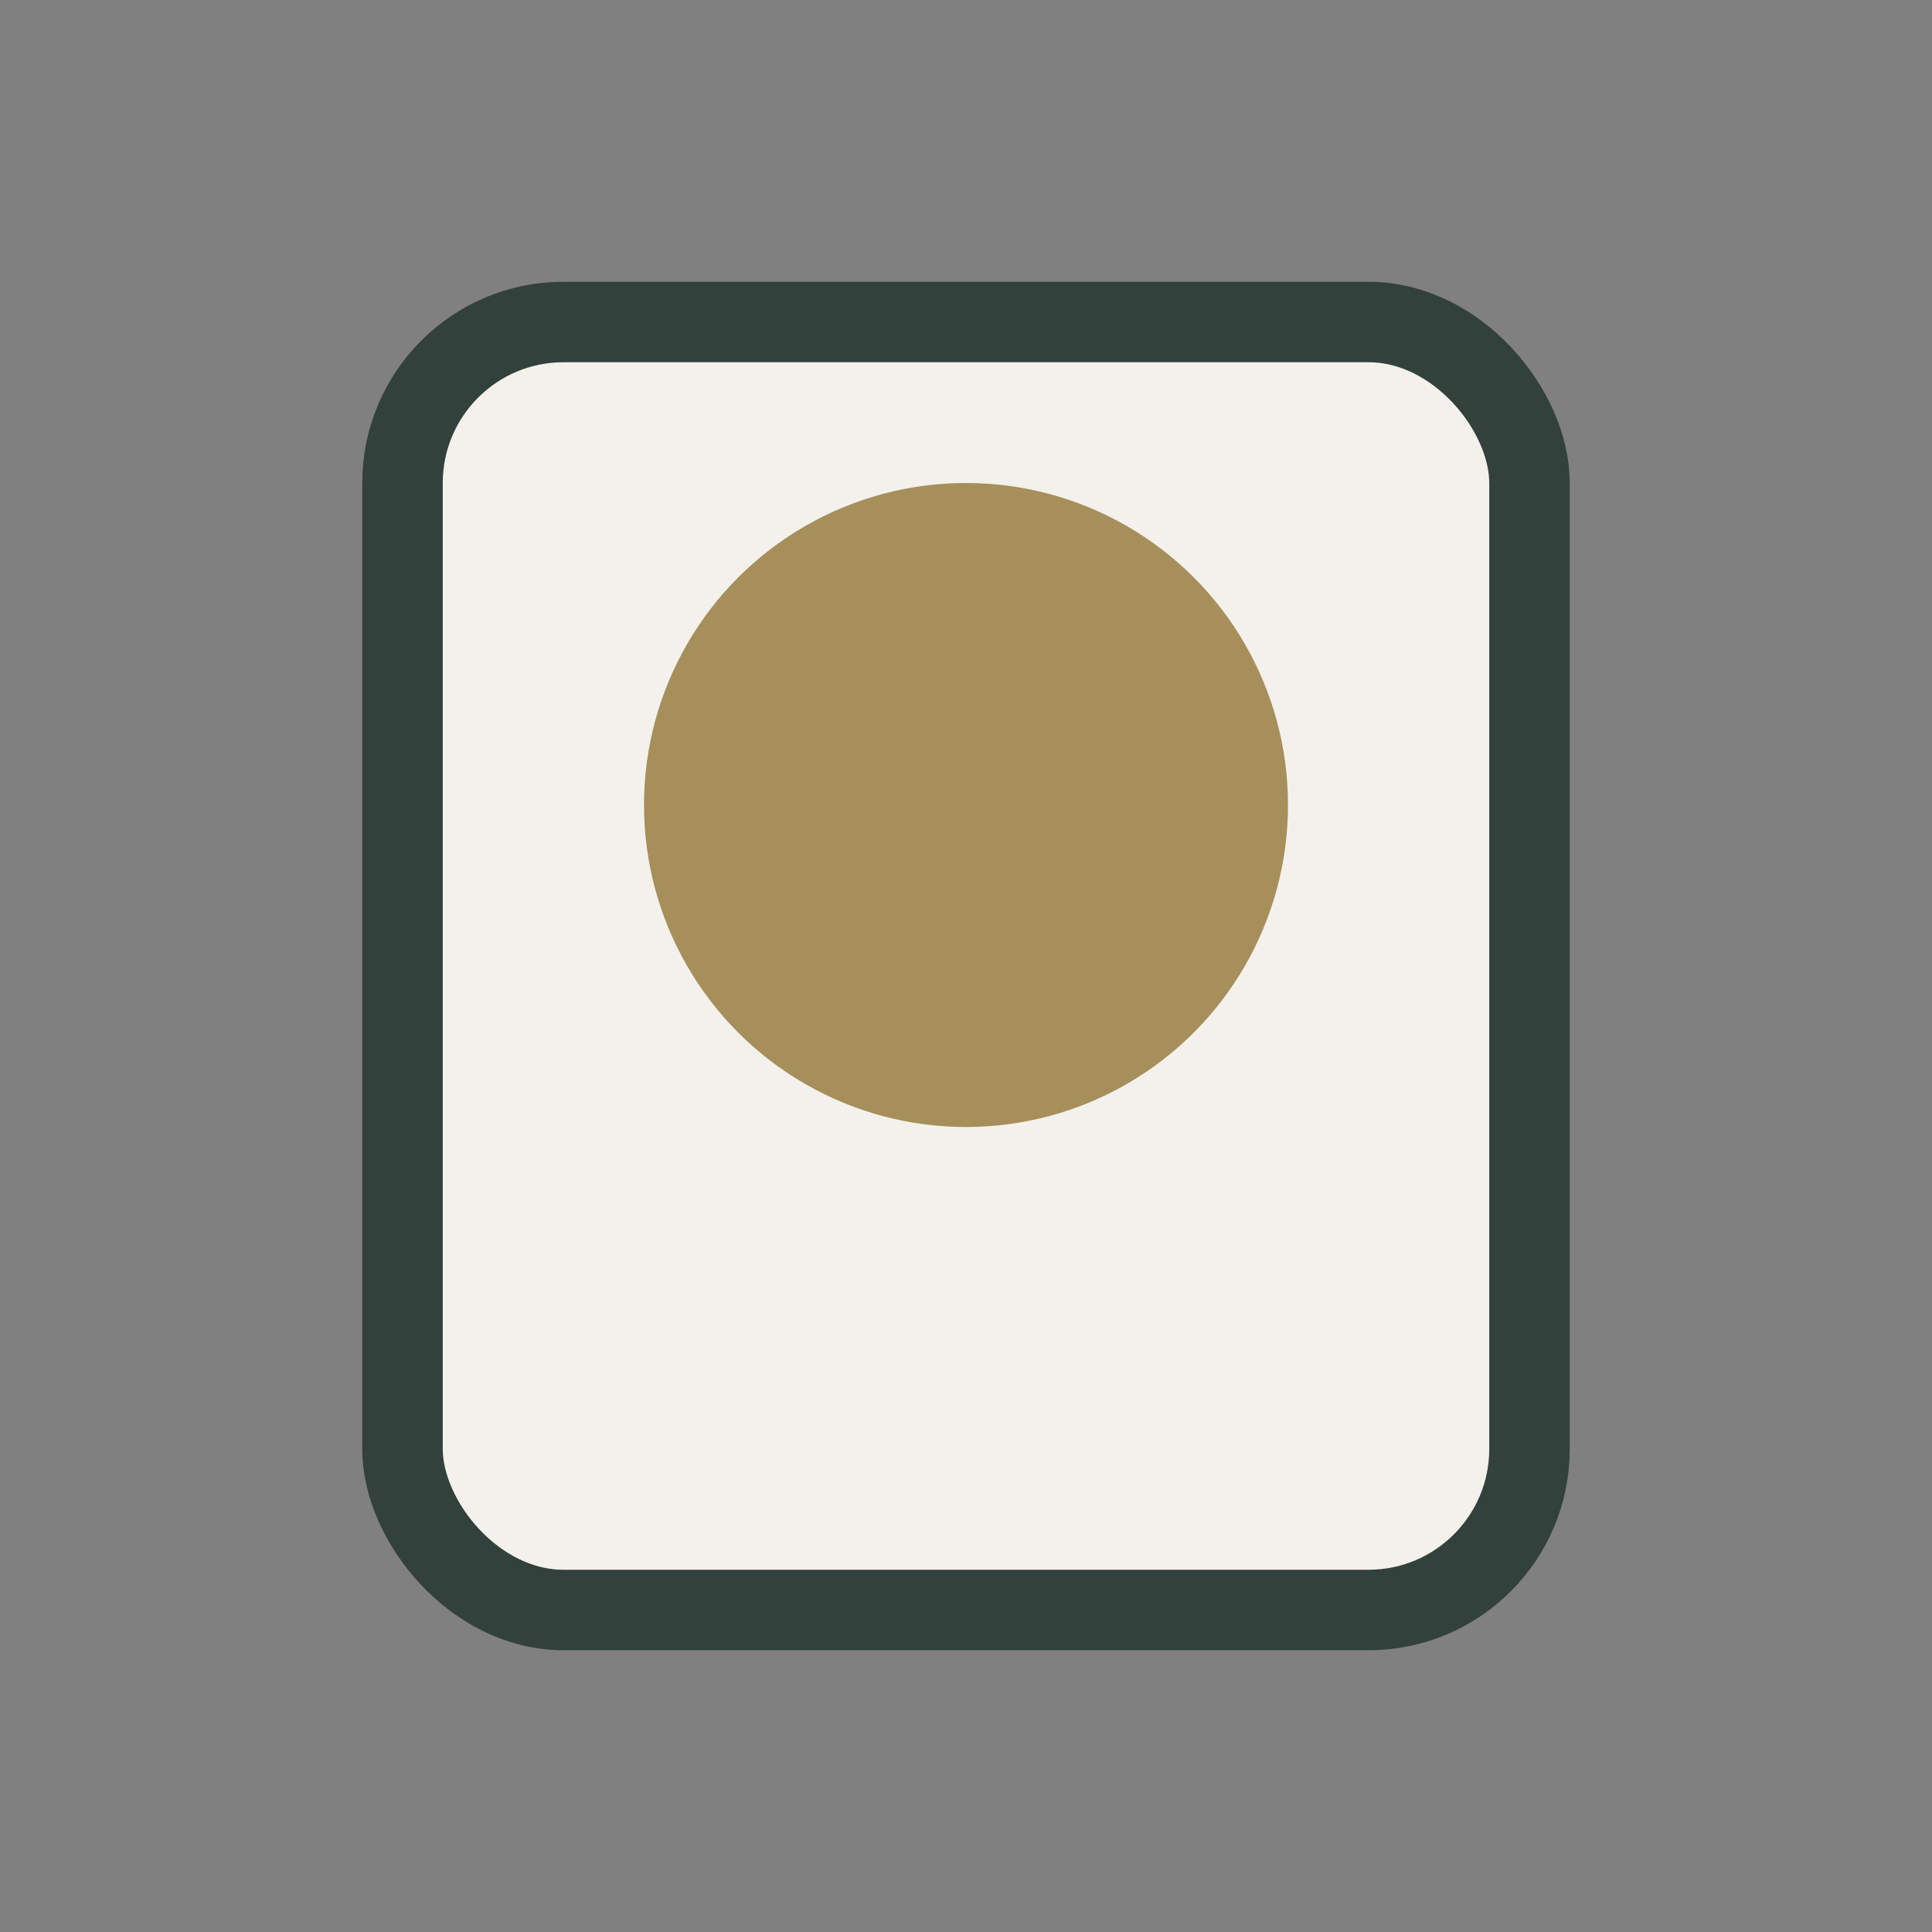 <?xml version="1.0" encoding="UTF-8"?>
<svg xmlns="http://www.w3.org/2000/svg" viewBox="0 0 24 24" width="32" height="32"><rect x="0" y="0" width="24" height="24" fill="#808080" stroke="none"/><rect x="5" y="4" width="14" height="16" rx="2" fill="#F4F1EC" stroke="#32413C" stroke-width="1"/><circle cx="12" cy="10" r="4" fill="#A68F5B"/></svg>